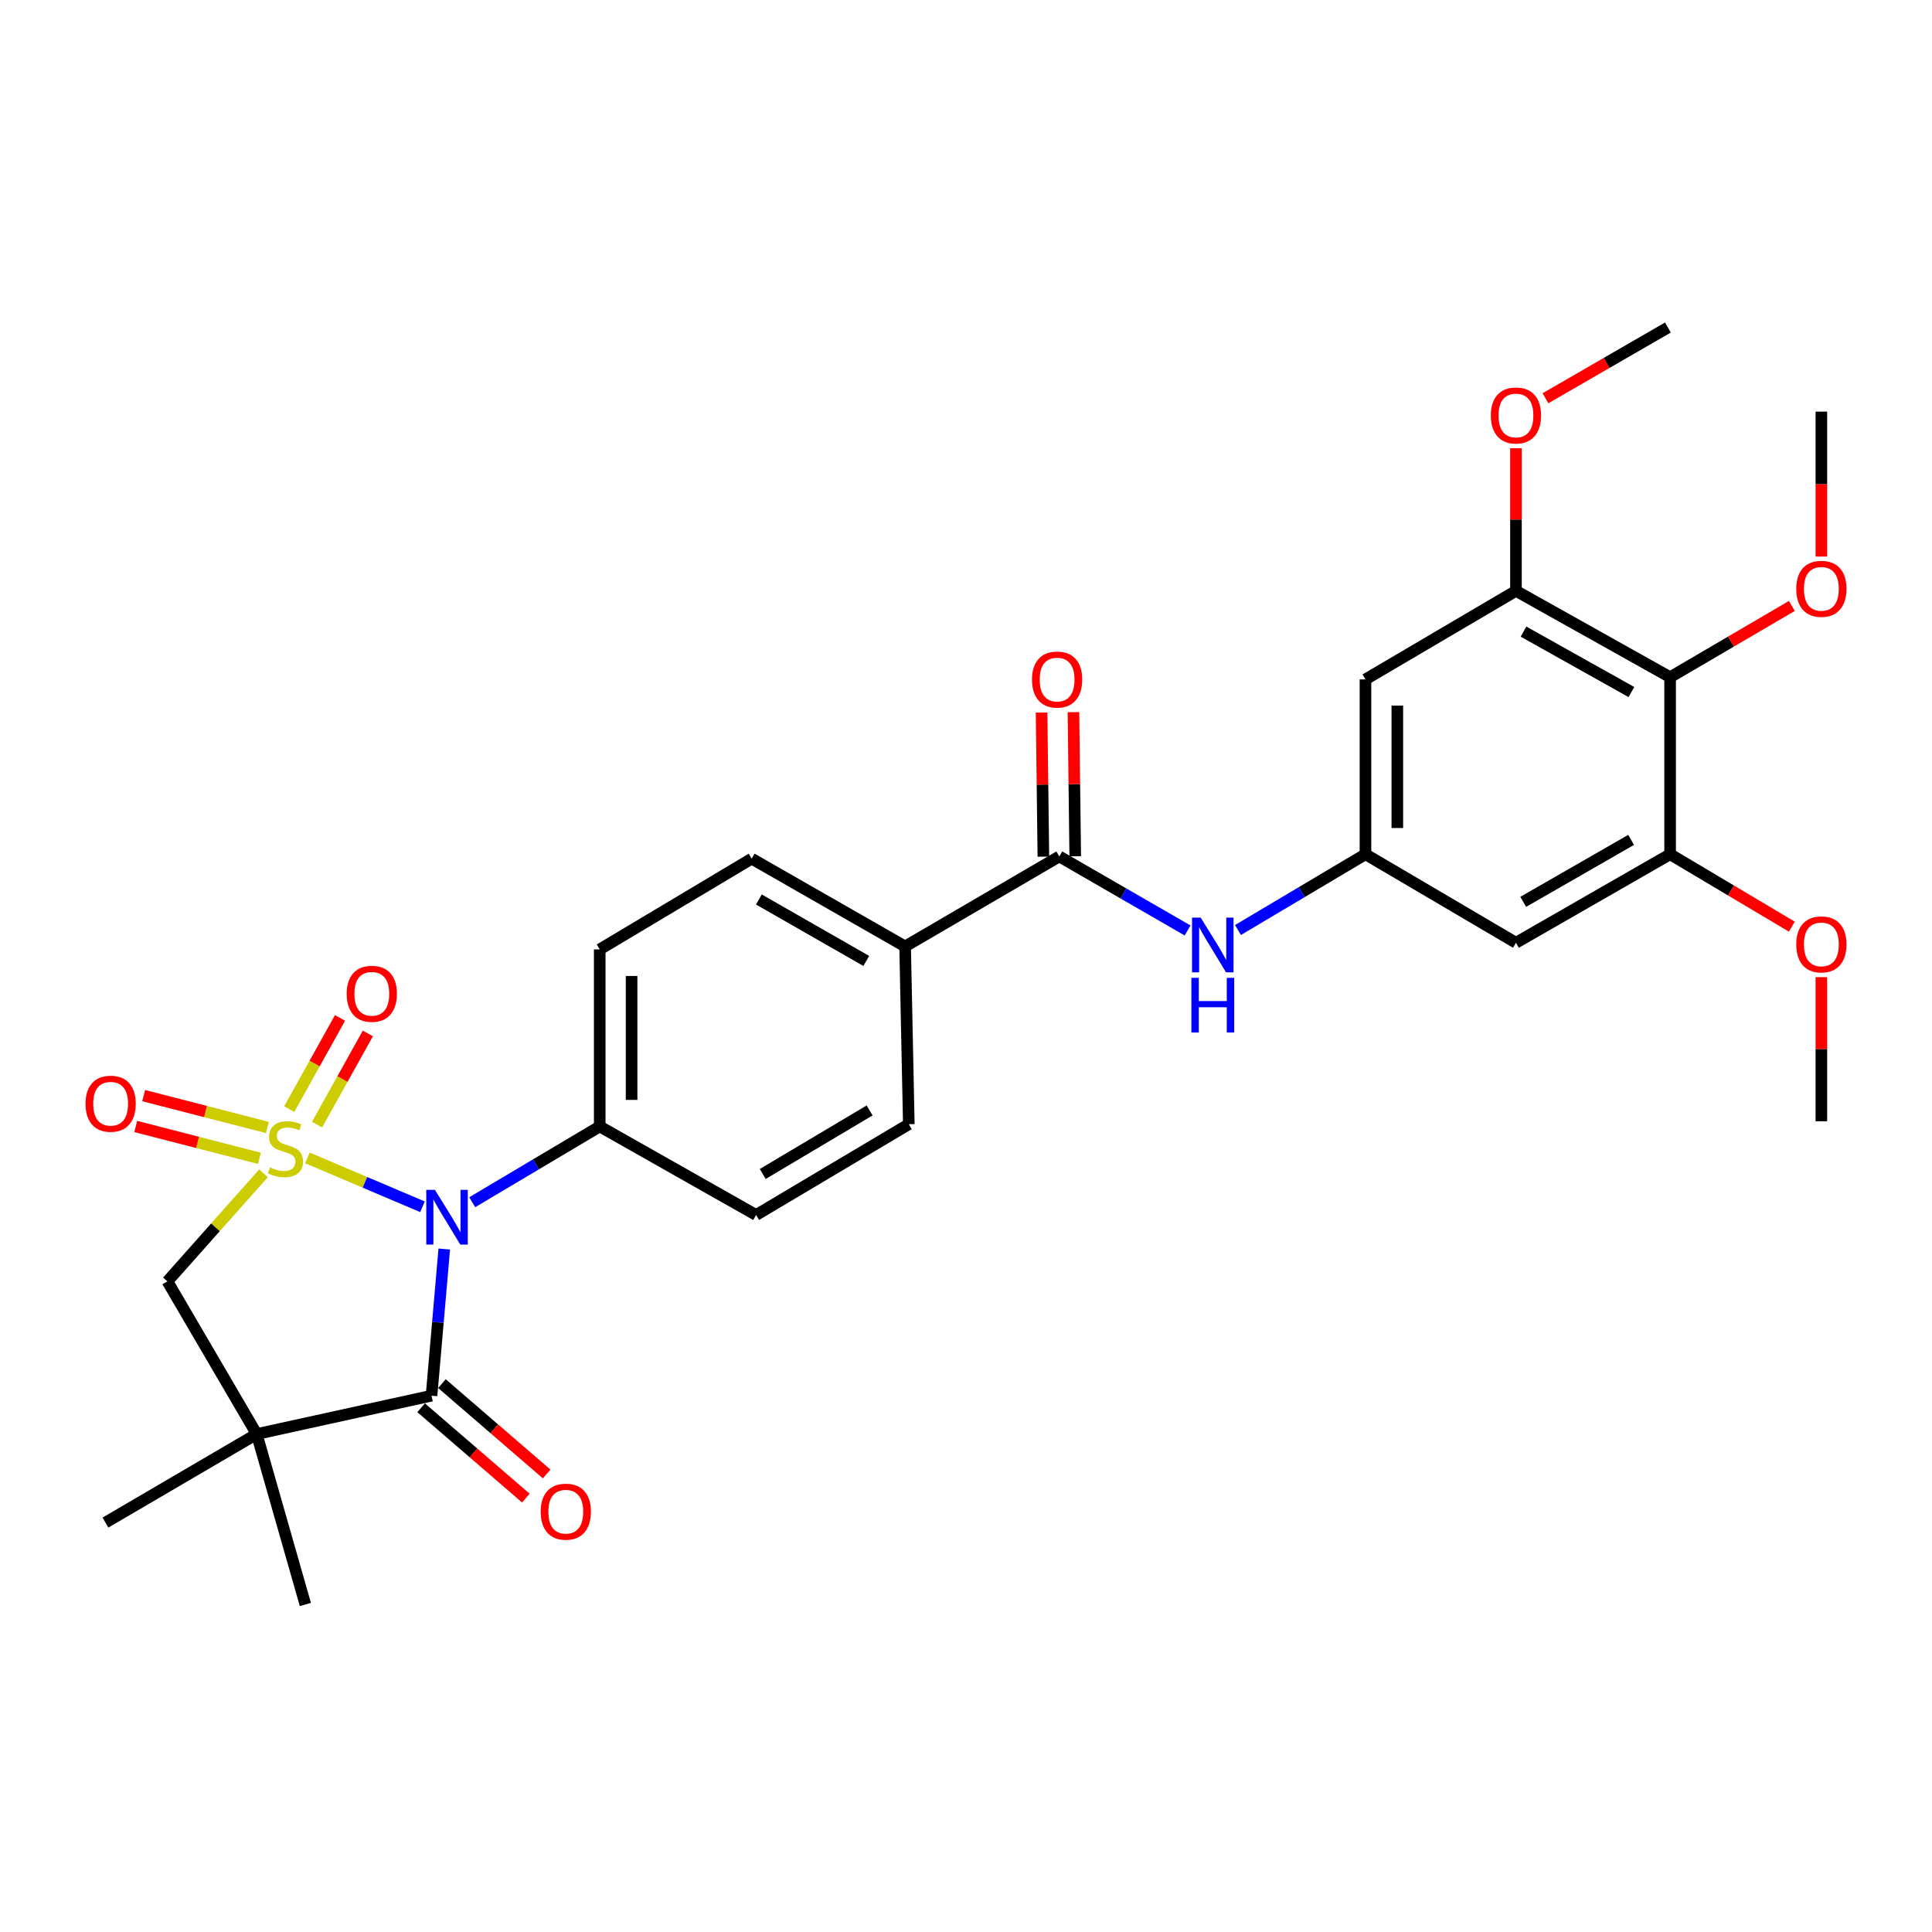 <?xml version='1.0' encoding='iso-8859-1'?>
<svg version='1.1' baseProfile='full'
              xmlns='http://www.w3.org/2000/svg'
                      xmlns:rdkit='http://www.rdkit.org/xml'
                      xmlns:xlink='http://www.w3.org/1999/xlink'
                  xml:space='preserve'
width='1000px' height='1000px' viewBox='0 0 1000 1000'>
<!-- END OF HEADER -->
<rect style='opacity:1.0;fill:#FFFFFF;stroke:none' width='1000' height='1000' x='0' y='0'> </rect>
<path class='bond-0' d='M 159.109,599.327 L 188.892,611.976' style='fill:none;fill-rule:evenodd;stroke:#CCCC00;stroke-width:6px;stroke-linecap:butt;stroke-linejoin:miter;stroke-opacity:1' />
<path class='bond-0' d='M 188.892,611.976 L 218.675,624.625' style='fill:none;fill-rule:evenodd;stroke:#0000FF;stroke-width:6px;stroke-linecap:butt;stroke-linejoin:miter;stroke-opacity:1' />
<path class='bond-3' d='M 136.379,607.304 L 111.515,635.27' style='fill:none;fill-rule:evenodd;stroke:#CCCC00;stroke-width:6px;stroke-linecap:butt;stroke-linejoin:miter;stroke-opacity:1' />
<path class='bond-3' d='M 111.515,635.27 L 86.651,663.236' style='fill:none;fill-rule:evenodd;stroke:#000000;stroke-width:6px;stroke-linecap:butt;stroke-linejoin:miter;stroke-opacity:1' />
<path class='bond-8' d='M 164.108,582.104 L 177.258,558.503' style='fill:none;fill-rule:evenodd;stroke:#CCCC00;stroke-width:6px;stroke-linecap:butt;stroke-linejoin:miter;stroke-opacity:1' />
<path class='bond-8' d='M 177.258,558.503 L 190.408,534.902' style='fill:none;fill-rule:evenodd;stroke:#FF0000;stroke-width:6px;stroke-linecap:butt;stroke-linejoin:miter;stroke-opacity:1' />
<path class='bond-8' d='M 149.7,574.076 L 162.85,550.476' style='fill:none;fill-rule:evenodd;stroke:#CCCC00;stroke-width:6px;stroke-linecap:butt;stroke-linejoin:miter;stroke-opacity:1' />
<path class='bond-8' d='M 162.85,550.476 L 176,526.875' style='fill:none;fill-rule:evenodd;stroke:#FF0000;stroke-width:6px;stroke-linecap:butt;stroke-linejoin:miter;stroke-opacity:1' />
<path class='bond-9' d='M 138.398,583.58 L 106.381,575.336' style='fill:none;fill-rule:evenodd;stroke:#CCCC00;stroke-width:6px;stroke-linecap:butt;stroke-linejoin:miter;stroke-opacity:1' />
<path class='bond-9' d='M 106.381,575.336 L 74.364,567.091' style='fill:none;fill-rule:evenodd;stroke:#FF0000;stroke-width:6px;stroke-linecap:butt;stroke-linejoin:miter;stroke-opacity:1' />
<path class='bond-9' d='M 134.285,599.552 L 102.268,591.308' style='fill:none;fill-rule:evenodd;stroke:#CCCC00;stroke-width:6px;stroke-linecap:butt;stroke-linejoin:miter;stroke-opacity:1' />
<path class='bond-9' d='M 102.268,591.308 L 70.251,583.063' style='fill:none;fill-rule:evenodd;stroke:#FF0000;stroke-width:6px;stroke-linecap:butt;stroke-linejoin:miter;stroke-opacity:1' />
<path class='bond-1' d='M 229.948,646.499 L 226.654,684.454' style='fill:none;fill-rule:evenodd;stroke:#0000FF;stroke-width:6px;stroke-linecap:butt;stroke-linejoin:miter;stroke-opacity:1' />
<path class='bond-1' d='M 226.654,684.454 L 223.36,722.409' style='fill:none;fill-rule:evenodd;stroke:#000000;stroke-width:6px;stroke-linecap:butt;stroke-linejoin:miter;stroke-opacity:1' />
<path class='bond-12' d='M 244.416,622.272 L 277.416,602.662' style='fill:none;fill-rule:evenodd;stroke:#0000FF;stroke-width:6px;stroke-linecap:butt;stroke-linejoin:miter;stroke-opacity:1' />
<path class='bond-12' d='M 277.416,602.662 L 310.416,583.052' style='fill:none;fill-rule:evenodd;stroke:#000000;stroke-width:6px;stroke-linecap:butt;stroke-linejoin:miter;stroke-opacity:1' />
<path class='bond-16' d='M 217.974,728.654 L 245.077,752.033' style='fill:none;fill-rule:evenodd;stroke:#000000;stroke-width:6px;stroke-linecap:butt;stroke-linejoin:miter;stroke-opacity:1' />
<path class='bond-16' d='M 245.077,752.033 L 272.179,775.413' style='fill:none;fill-rule:evenodd;stroke:#FF0000;stroke-width:6px;stroke-linecap:butt;stroke-linejoin:miter;stroke-opacity:1' />
<path class='bond-16' d='M 228.747,716.165 L 255.85,739.544' style='fill:none;fill-rule:evenodd;stroke:#000000;stroke-width:6px;stroke-linecap:butt;stroke-linejoin:miter;stroke-opacity:1' />
<path class='bond-16' d='M 255.85,739.544 L 282.952,762.924' style='fill:none;fill-rule:evenodd;stroke:#FF0000;stroke-width:6px;stroke-linecap:butt;stroke-linejoin:miter;stroke-opacity:1' />
<path class='bond-30' d='M 223.36,722.409 L 132.868,742.265' style='fill:none;fill-rule:evenodd;stroke:#000000;stroke-width:6px;stroke-linecap:butt;stroke-linejoin:miter;stroke-opacity:1' />
<path class='bond-2' d='M 132.868,742.265 L 86.651,663.236' style='fill:none;fill-rule:evenodd;stroke:#000000;stroke-width:6px;stroke-linecap:butt;stroke-linejoin:miter;stroke-opacity:1' />
<path class='bond-23' d='M 132.868,742.265 L 158.057,830.476' style='fill:none;fill-rule:evenodd;stroke:#000000;stroke-width:6px;stroke-linecap:butt;stroke-linejoin:miter;stroke-opacity:1' />
<path class='bond-24' d='M 132.868,742.265 L 54.581,788.089' style='fill:none;fill-rule:evenodd;stroke:#000000;stroke-width:6px;stroke-linecap:butt;stroke-linejoin:miter;stroke-opacity:1' />
<path class='bond-4' d='M 548.293,443.3 L 468.484,489.884' style='fill:none;fill-rule:evenodd;stroke:#000000;stroke-width:6px;stroke-linecap:butt;stroke-linejoin:miter;stroke-opacity:1' />
<path class='bond-11' d='M 548.293,443.3 L 581.497,462.453' style='fill:none;fill-rule:evenodd;stroke:#000000;stroke-width:6px;stroke-linecap:butt;stroke-linejoin:miter;stroke-opacity:1' />
<path class='bond-11' d='M 581.497,462.453 L 614.702,481.606' style='fill:none;fill-rule:evenodd;stroke:#0000FF;stroke-width:6px;stroke-linecap:butt;stroke-linejoin:miter;stroke-opacity:1' />
<path class='bond-17' d='M 556.539,443.198 L 556.076,405.901' style='fill:none;fill-rule:evenodd;stroke:#000000;stroke-width:6px;stroke-linecap:butt;stroke-linejoin:miter;stroke-opacity:1' />
<path class='bond-17' d='M 556.076,405.901 L 555.614,368.603' style='fill:none;fill-rule:evenodd;stroke:#FF0000;stroke-width:6px;stroke-linecap:butt;stroke-linejoin:miter;stroke-opacity:1' />
<path class='bond-17' d='M 540.047,443.403 L 539.584,406.105' style='fill:none;fill-rule:evenodd;stroke:#000000;stroke-width:6px;stroke-linecap:butt;stroke-linejoin:miter;stroke-opacity:1' />
<path class='bond-17' d='M 539.584,406.105 L 539.122,368.807' style='fill:none;fill-rule:evenodd;stroke:#FF0000;stroke-width:6px;stroke-linecap:butt;stroke-linejoin:miter;stroke-opacity:1' />
<path class='bond-5' d='M 864.447,350.518 L 784.657,305.83' style='fill:none;fill-rule:evenodd;stroke:#000000;stroke-width:6px;stroke-linecap:butt;stroke-linejoin:miter;stroke-opacity:1' />
<path class='bond-5' d='M 844.419,358.204 L 788.566,326.924' style='fill:none;fill-rule:evenodd;stroke:#000000;stroke-width:6px;stroke-linecap:butt;stroke-linejoin:miter;stroke-opacity:1' />
<path class='bond-22' d='M 864.447,350.518 L 895.957,332.074' style='fill:none;fill-rule:evenodd;stroke:#000000;stroke-width:6px;stroke-linecap:butt;stroke-linejoin:miter;stroke-opacity:1' />
<path class='bond-22' d='M 895.957,332.074 L 927.466,313.631' style='fill:none;fill-rule:evenodd;stroke:#FF0000;stroke-width:6px;stroke-linecap:butt;stroke-linejoin:miter;stroke-opacity:1' />
<path class='bond-32' d='M 864.447,350.518 L 864.447,442.155' style='fill:none;fill-rule:evenodd;stroke:#000000;stroke-width:6px;stroke-linecap:butt;stroke-linejoin:miter;stroke-opacity:1' />
<path class='bond-6' d='M 864.447,442.155 L 784.657,487.969' style='fill:none;fill-rule:evenodd;stroke:#000000;stroke-width:6px;stroke-linecap:butt;stroke-linejoin:miter;stroke-opacity:1' />
<path class='bond-6' d='M 844.266,434.724 L 788.413,466.794' style='fill:none;fill-rule:evenodd;stroke:#000000;stroke-width:6px;stroke-linecap:butt;stroke-linejoin:miter;stroke-opacity:1' />
<path class='bond-26' d='M 864.447,442.155 L 895.952,460.898' style='fill:none;fill-rule:evenodd;stroke:#000000;stroke-width:6px;stroke-linecap:butt;stroke-linejoin:miter;stroke-opacity:1' />
<path class='bond-26' d='M 895.952,460.898 L 927.457,479.641' style='fill:none;fill-rule:evenodd;stroke:#FF0000;stroke-width:6px;stroke-linecap:butt;stroke-linejoin:miter;stroke-opacity:1' />
<path class='bond-7' d='M 784.657,305.83 L 706.764,351.654' style='fill:none;fill-rule:evenodd;stroke:#000000;stroke-width:6px;stroke-linecap:butt;stroke-linejoin:miter;stroke-opacity:1' />
<path class='bond-25' d='M 784.657,305.83 L 784.657,268.912' style='fill:none;fill-rule:evenodd;stroke:#000000;stroke-width:6px;stroke-linecap:butt;stroke-linejoin:miter;stroke-opacity:1' />
<path class='bond-25' d='M 784.657,268.912 L 784.657,231.994' style='fill:none;fill-rule:evenodd;stroke:#FF0000;stroke-width:6px;stroke-linecap:butt;stroke-linejoin:miter;stroke-opacity:1' />
<path class='bond-10' d='M 706.764,442.155 L 673.768,461.765' style='fill:none;fill-rule:evenodd;stroke:#000000;stroke-width:6px;stroke-linecap:butt;stroke-linejoin:miter;stroke-opacity:1' />
<path class='bond-10' d='M 673.768,461.765 L 640.773,481.375' style='fill:none;fill-rule:evenodd;stroke:#0000FF;stroke-width:6px;stroke-linecap:butt;stroke-linejoin:miter;stroke-opacity:1' />
<path class='bond-13' d='M 706.764,442.155 L 784.657,487.969' style='fill:none;fill-rule:evenodd;stroke:#000000;stroke-width:6px;stroke-linecap:butt;stroke-linejoin:miter;stroke-opacity:1' />
<path class='bond-14' d='M 706.764,442.155 L 706.764,351.654' style='fill:none;fill-rule:evenodd;stroke:#000000;stroke-width:6px;stroke-linecap:butt;stroke-linejoin:miter;stroke-opacity:1' />
<path class='bond-14' d='M 723.257,428.58 L 723.257,365.229' style='fill:none;fill-rule:evenodd;stroke:#000000;stroke-width:6px;stroke-linecap:butt;stroke-linejoin:miter;stroke-opacity:1' />
<path class='bond-18' d='M 310.416,583.052 L 310.416,491.414' style='fill:none;fill-rule:evenodd;stroke:#000000;stroke-width:6px;stroke-linecap:butt;stroke-linejoin:miter;stroke-opacity:1' />
<path class='bond-18' d='M 326.91,569.306 L 326.91,505.16' style='fill:none;fill-rule:evenodd;stroke:#000000;stroke-width:6px;stroke-linecap:butt;stroke-linejoin:miter;stroke-opacity:1' />
<path class='bond-19' d='M 310.416,583.052 L 391.361,628.875' style='fill:none;fill-rule:evenodd;stroke:#000000;stroke-width:6px;stroke-linecap:butt;stroke-linejoin:miter;stroke-opacity:1' />
<path class='bond-15' d='M 468.484,489.884 L 470.399,581.888' style='fill:none;fill-rule:evenodd;stroke:#000000;stroke-width:6px;stroke-linecap:butt;stroke-linejoin:miter;stroke-opacity:1' />
<path class='bond-31' d='M 468.484,489.884 L 389.07,444.437' style='fill:none;fill-rule:evenodd;stroke:#000000;stroke-width:6px;stroke-linecap:butt;stroke-linejoin:miter;stroke-opacity:1' />
<path class='bond-31' d='M 448.38,497.382 L 392.79,465.568' style='fill:none;fill-rule:evenodd;stroke:#000000;stroke-width:6px;stroke-linecap:butt;stroke-linejoin:miter;stroke-opacity:1' />
<path class='bond-20' d='M 310.416,491.414 L 389.07,444.437' style='fill:none;fill-rule:evenodd;stroke:#000000;stroke-width:6px;stroke-linecap:butt;stroke-linejoin:miter;stroke-opacity:1' />
<path class='bond-21' d='M 391.361,628.875 L 470.399,581.888' style='fill:none;fill-rule:evenodd;stroke:#000000;stroke-width:6px;stroke-linecap:butt;stroke-linejoin:miter;stroke-opacity:1' />
<path class='bond-21' d='M 394.789,607.65 L 450.116,574.759' style='fill:none;fill-rule:evenodd;stroke:#000000;stroke-width:6px;stroke-linecap:butt;stroke-linejoin:miter;stroke-opacity:1' />
<path class='bond-27' d='M 942.734,288.083 L 942.734,250.57' style='fill:none;fill-rule:evenodd;stroke:#FF0000;stroke-width:6px;stroke-linecap:butt;stroke-linejoin:miter;stroke-opacity:1' />
<path class='bond-27' d='M 942.734,250.57 L 942.734,213.057' style='fill:none;fill-rule:evenodd;stroke:#000000;stroke-width:6px;stroke-linecap:butt;stroke-linejoin:miter;stroke-opacity:1' />
<path class='bond-28' d='M 799.928,206.141 L 831.619,187.832' style='fill:none;fill-rule:evenodd;stroke:#FF0000;stroke-width:6px;stroke-linecap:butt;stroke-linejoin:miter;stroke-opacity:1' />
<path class='bond-28' d='M 831.619,187.832 L 863.311,169.524' style='fill:none;fill-rule:evenodd;stroke:#000000;stroke-width:6px;stroke-linecap:butt;stroke-linejoin:miter;stroke-opacity:1' />
<path class='bond-29' d='M 942.734,505.781 L 942.734,543.074' style='fill:none;fill-rule:evenodd;stroke:#FF0000;stroke-width:6px;stroke-linecap:butt;stroke-linejoin:miter;stroke-opacity:1' />
<path class='bond-29' d='M 942.734,543.074 L 942.734,580.367' style='fill:none;fill-rule:evenodd;stroke:#000000;stroke-width:6px;stroke-linecap:butt;stroke-linejoin:miter;stroke-opacity:1' />
<path  class='atom-0' d='M 139.758 604.225
Q 140.078 604.345, 141.398 604.905
Q 142.718 605.465, 144.158 605.825
Q 145.638 606.145, 147.078 606.145
Q 149.758 606.145, 151.318 604.865
Q 152.878 603.545, 152.878 601.265
Q 152.878 599.705, 152.078 598.745
Q 151.318 597.785, 150.118 597.265
Q 148.918 596.745, 146.918 596.145
Q 144.398 595.385, 142.878 594.665
Q 141.398 593.945, 140.318 592.425
Q 139.278 590.905, 139.278 588.345
Q 139.278 584.785, 141.678 582.585
Q 144.118 580.385, 148.918 580.385
Q 152.198 580.385, 155.918 581.945
L 154.998 585.025
Q 151.598 583.625, 149.038 583.625
Q 146.278 583.625, 144.758 584.785
Q 143.238 585.905, 143.278 587.865
Q 143.278 589.385, 144.038 590.305
Q 144.838 591.225, 145.958 591.745
Q 147.118 592.265, 149.038 592.865
Q 151.598 593.665, 153.118 594.465
Q 154.638 595.265, 155.718 596.905
Q 156.838 598.505, 156.838 601.265
Q 156.838 605.185, 154.198 607.305
Q 151.598 609.385, 147.238 609.385
Q 144.718 609.385, 142.798 608.825
Q 140.918 608.305, 138.678 607.385
L 139.758 604.225
' fill='#CCCC00'/>
<path  class='atom-1' d='M 225.118 615.861
L 234.398 630.861
Q 235.318 632.341, 236.798 635.021
Q 238.278 637.701, 238.358 637.861
L 238.358 615.861
L 242.118 615.861
L 242.118 644.181
L 238.238 644.181
L 228.278 627.781
Q 227.118 625.861, 225.878 623.661
Q 224.678 621.461, 224.318 620.781
L 224.318 644.181
L 220.638 644.181
L 220.638 615.861
L 225.118 615.861
' fill='#0000FF'/>
<path  class='atom-9' d='M 179.445 514.383
Q 179.445 507.583, 182.805 503.783
Q 186.165 499.983, 192.445 499.983
Q 198.725 499.983, 202.085 503.783
Q 205.445 507.583, 205.445 514.383
Q 205.445 521.263, 202.045 525.183
Q 198.645 529.063, 192.445 529.063
Q 186.205 529.063, 182.805 525.183
Q 179.445 521.303, 179.445 514.383
M 192.445 525.863
Q 196.765 525.863, 199.085 522.983
Q 201.445 520.063, 201.445 514.383
Q 201.445 508.823, 199.085 506.023
Q 196.765 503.183, 192.445 503.183
Q 188.125 503.183, 185.765 505.983
Q 183.445 508.783, 183.445 514.383
Q 183.445 520.103, 185.765 522.983
Q 188.125 525.863, 192.445 525.863
' fill='#FF0000'/>
<path  class='atom-10' d='M 44.266 571.284
Q 44.266 564.484, 47.626 560.684
Q 50.986 556.884, 57.266 556.884
Q 63.546 556.884, 66.906 560.684
Q 70.266 564.484, 70.266 571.284
Q 70.266 578.164, 66.866 582.084
Q 63.466 585.964, 57.266 585.964
Q 51.026 585.964, 47.626 582.084
Q 44.266 578.204, 44.266 571.284
M 57.266 582.764
Q 61.586 582.764, 63.906 579.884
Q 66.266 576.964, 66.266 571.284
Q 66.266 565.724, 63.906 562.924
Q 61.586 560.084, 57.266 560.084
Q 52.946 560.084, 50.586 562.884
Q 48.266 565.684, 48.266 571.284
Q 48.266 577.004, 50.586 579.884
Q 52.946 582.764, 57.266 582.764
' fill='#FF0000'/>
<path  class='atom-12' d='M 621.474 474.964
L 630.754 489.964
Q 631.674 491.444, 633.154 494.124
Q 634.634 496.804, 634.714 496.964
L 634.714 474.964
L 638.474 474.964
L 638.474 503.284
L 634.594 503.284
L 624.634 486.884
Q 623.474 484.964, 622.234 482.764
Q 621.034 480.564, 620.674 479.884
L 620.674 503.284
L 616.994 503.284
L 616.994 474.964
L 621.474 474.964
' fill='#0000FF'/>
<path  class='atom-12' d='M 616.654 506.116
L 620.494 506.116
L 620.494 518.156
L 634.974 518.156
L 634.974 506.116
L 638.814 506.116
L 638.814 534.436
L 634.974 534.436
L 634.974 521.356
L 620.494 521.356
L 620.494 534.436
L 616.654 534.436
L 616.654 506.116
' fill='#0000FF'/>
<path  class='atom-17' d='M 279.86 782.442
Q 279.86 775.642, 283.22 771.842
Q 286.58 768.042, 292.86 768.042
Q 299.14 768.042, 302.5 771.842
Q 305.86 775.642, 305.86 782.442
Q 305.86 789.322, 302.46 793.242
Q 299.06 797.122, 292.86 797.122
Q 286.62 797.122, 283.22 793.242
Q 279.86 789.362, 279.86 782.442
M 292.86 793.922
Q 297.18 793.922, 299.5 791.042
Q 301.86 788.122, 301.86 782.442
Q 301.86 776.882, 299.5 774.082
Q 297.18 771.242, 292.86 771.242
Q 288.54 771.242, 286.18 774.042
Q 283.86 776.842, 283.86 782.442
Q 283.86 788.162, 286.18 791.042
Q 288.54 793.922, 292.86 793.922
' fill='#FF0000'/>
<path  class='atom-18' d='M 534.157 351.734
Q 534.157 344.934, 537.517 341.134
Q 540.877 337.334, 547.157 337.334
Q 553.437 337.334, 556.797 341.134
Q 560.157 344.934, 560.157 351.734
Q 560.157 358.614, 556.757 362.534
Q 553.357 366.414, 547.157 366.414
Q 540.917 366.414, 537.517 362.534
Q 534.157 358.654, 534.157 351.734
M 547.157 363.214
Q 551.477 363.214, 553.797 360.334
Q 556.157 357.414, 556.157 351.734
Q 556.157 346.174, 553.797 343.374
Q 551.477 340.534, 547.157 340.534
Q 542.837 340.534, 540.477 343.334
Q 538.157 346.134, 538.157 351.734
Q 538.157 357.454, 540.477 360.334
Q 542.837 363.214, 547.157 363.214
' fill='#FF0000'/>
<path  class='atom-23' d='M 929.734 304.774
Q 929.734 297.974, 933.094 294.174
Q 936.454 290.374, 942.734 290.374
Q 949.014 290.374, 952.374 294.174
Q 955.734 297.974, 955.734 304.774
Q 955.734 311.654, 952.334 315.574
Q 948.934 319.454, 942.734 319.454
Q 936.494 319.454, 933.094 315.574
Q 929.734 311.694, 929.734 304.774
M 942.734 316.254
Q 947.054 316.254, 949.374 313.374
Q 951.734 310.454, 951.734 304.774
Q 951.734 299.214, 949.374 296.414
Q 947.054 293.574, 942.734 293.574
Q 938.414 293.574, 936.054 296.374
Q 933.734 299.174, 933.734 304.774
Q 933.734 310.494, 936.054 313.374
Q 938.414 316.254, 942.734 316.254
' fill='#FF0000'/>
<path  class='atom-26' d='M 771.657 215.043
Q 771.657 208.243, 775.017 204.443
Q 778.377 200.643, 784.657 200.643
Q 790.937 200.643, 794.297 204.443
Q 797.657 208.243, 797.657 215.043
Q 797.657 221.923, 794.257 225.843
Q 790.857 229.723, 784.657 229.723
Q 778.417 229.723, 775.017 225.843
Q 771.657 221.963, 771.657 215.043
M 784.657 226.523
Q 788.977 226.523, 791.297 223.643
Q 793.657 220.723, 793.657 215.043
Q 793.657 209.483, 791.297 206.683
Q 788.977 203.843, 784.657 203.843
Q 780.337 203.843, 777.977 206.643
Q 775.657 209.443, 775.657 215.043
Q 775.657 220.763, 777.977 223.643
Q 780.337 226.523, 784.657 226.523
' fill='#FF0000'/>
<path  class='atom-27' d='M 929.734 488.81
Q 929.734 482.01, 933.094 478.21
Q 936.454 474.41, 942.734 474.41
Q 949.014 474.41, 952.374 478.21
Q 955.734 482.01, 955.734 488.81
Q 955.734 495.69, 952.334 499.61
Q 948.934 503.49, 942.734 503.49
Q 936.494 503.49, 933.094 499.61
Q 929.734 495.73, 929.734 488.81
M 942.734 500.29
Q 947.054 500.29, 949.374 497.41
Q 951.734 494.49, 951.734 488.81
Q 951.734 483.25, 949.374 480.45
Q 947.054 477.61, 942.734 477.61
Q 938.414 477.61, 936.054 480.41
Q 933.734 483.21, 933.734 488.81
Q 933.734 494.53, 936.054 497.41
Q 938.414 500.29, 942.734 500.29
' fill='#FF0000'/>
</svg>
